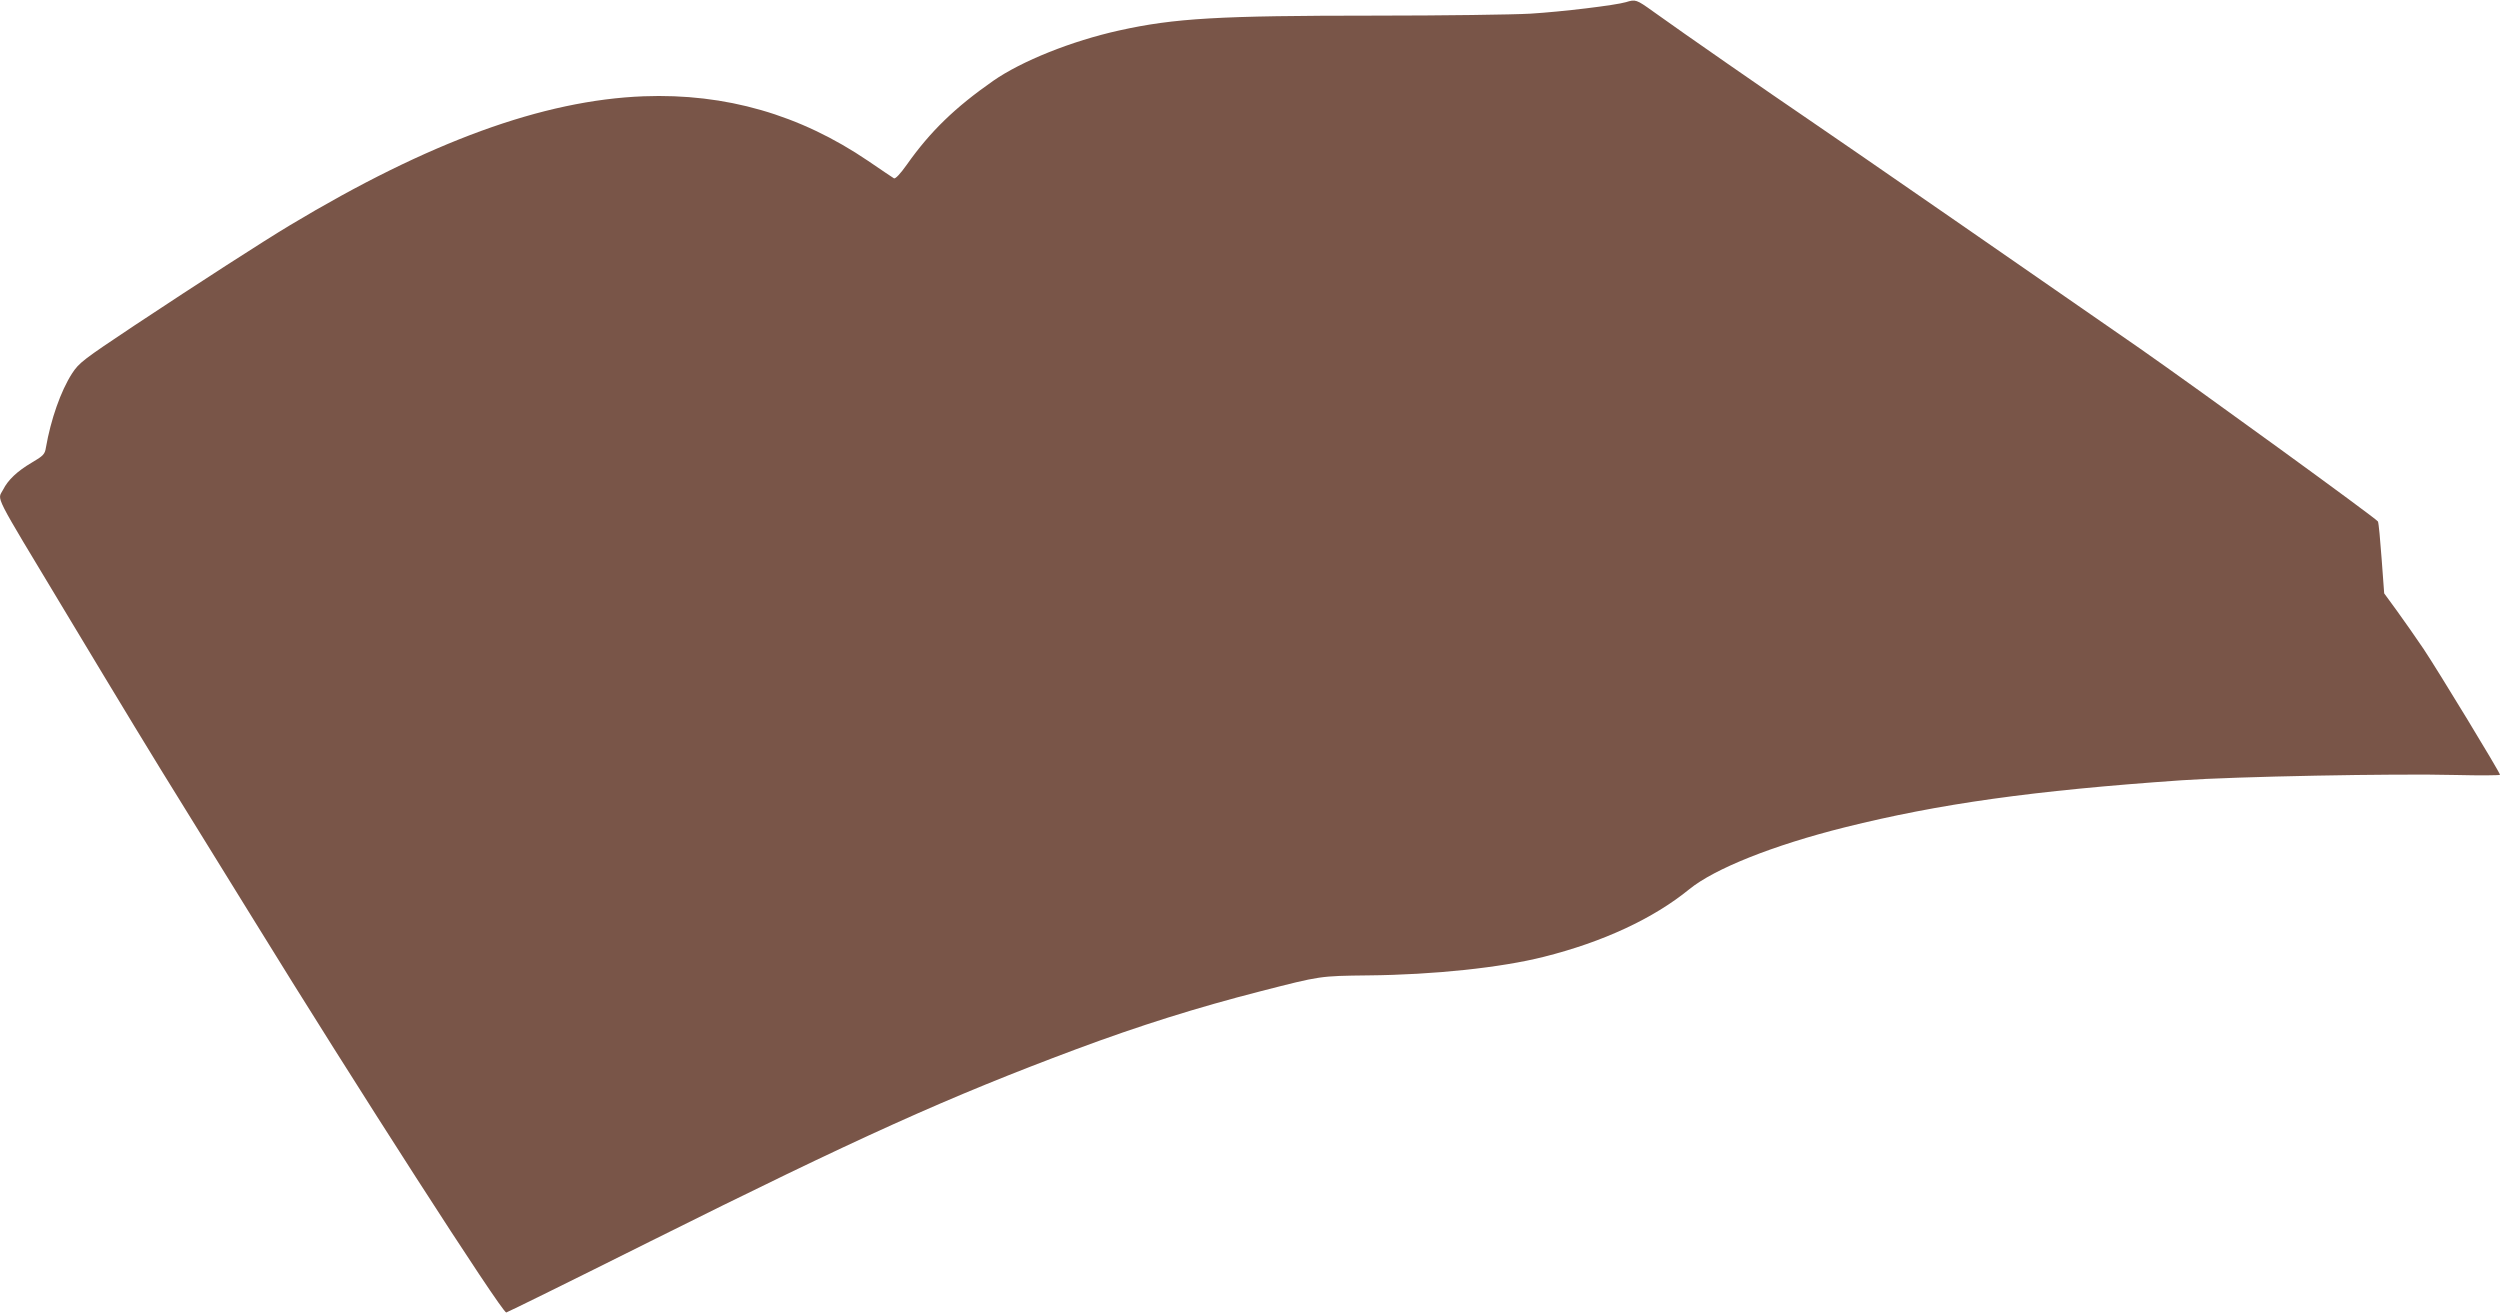 <?xml version="1.0" standalone="no"?>
<!DOCTYPE svg PUBLIC "-//W3C//DTD SVG 20010904//EN"
 "http://www.w3.org/TR/2001/REC-SVG-20010904/DTD/svg10.dtd">
<svg version="1.0" xmlns="http://www.w3.org/2000/svg"
 width="1280pt" height="672pt" viewBox="0 0 1280 672"
 preserveAspectRatio="xMidYMid meet">
<g transform="translate(0,672) scale(0.1,-0.1)"
fill="#795548" stroke="none">
<path d="M8325 6709 c-54 -16 -326 -49 -490 -59 -88 -5 -446 -10 -795 -10
-801 0 -1026 -13 -1310 -76 -244 -54 -500 -157 -645 -258 -196 -137 -322 -259
-442 -429 -34 -48 -59 -74 -66 -70 -7 4 -66 44 -132 89 -349 237 -730 347
-1150 331 -515 -20 -1099 -233 -1810 -660 -135 -81 -461 -291 -799 -515 -261
-174 -281 -189 -317 -244 -58 -90 -109 -236 -134 -380 -5 -33 -13 -42 -73 -77
-73 -43 -121 -88 -146 -138 -29 -57 -59 2 311 -613 306 -509 457 -758 623
-1025 78 -126 232 -376 343 -555 525 -853 1275 -2018 1299 -2020 4 0 335 163
735 363 1072 535 1530 741 2183 985 322 120 617 213 945 297 308 79 301 78
550 81 336 3 682 40 899 95 303 76 561 196 745 346 130 106 432 226 796 317
485 121 962 188 1725 241 269 19 1092 35 1406 27 123 -3 224 -2 224 1 0 12
-317 533 -391 644 -40 59 -102 148 -137 196 l-65 89 -13 176 c-7 97 -15 184
-19 192 -5 13 -921 678 -1219 886 -383 266 -1562 1082 -1706 1179 -177 120
-637 439 -787 547 -85 61 -89 62 -138 47z"/>
</g>
</svg>
